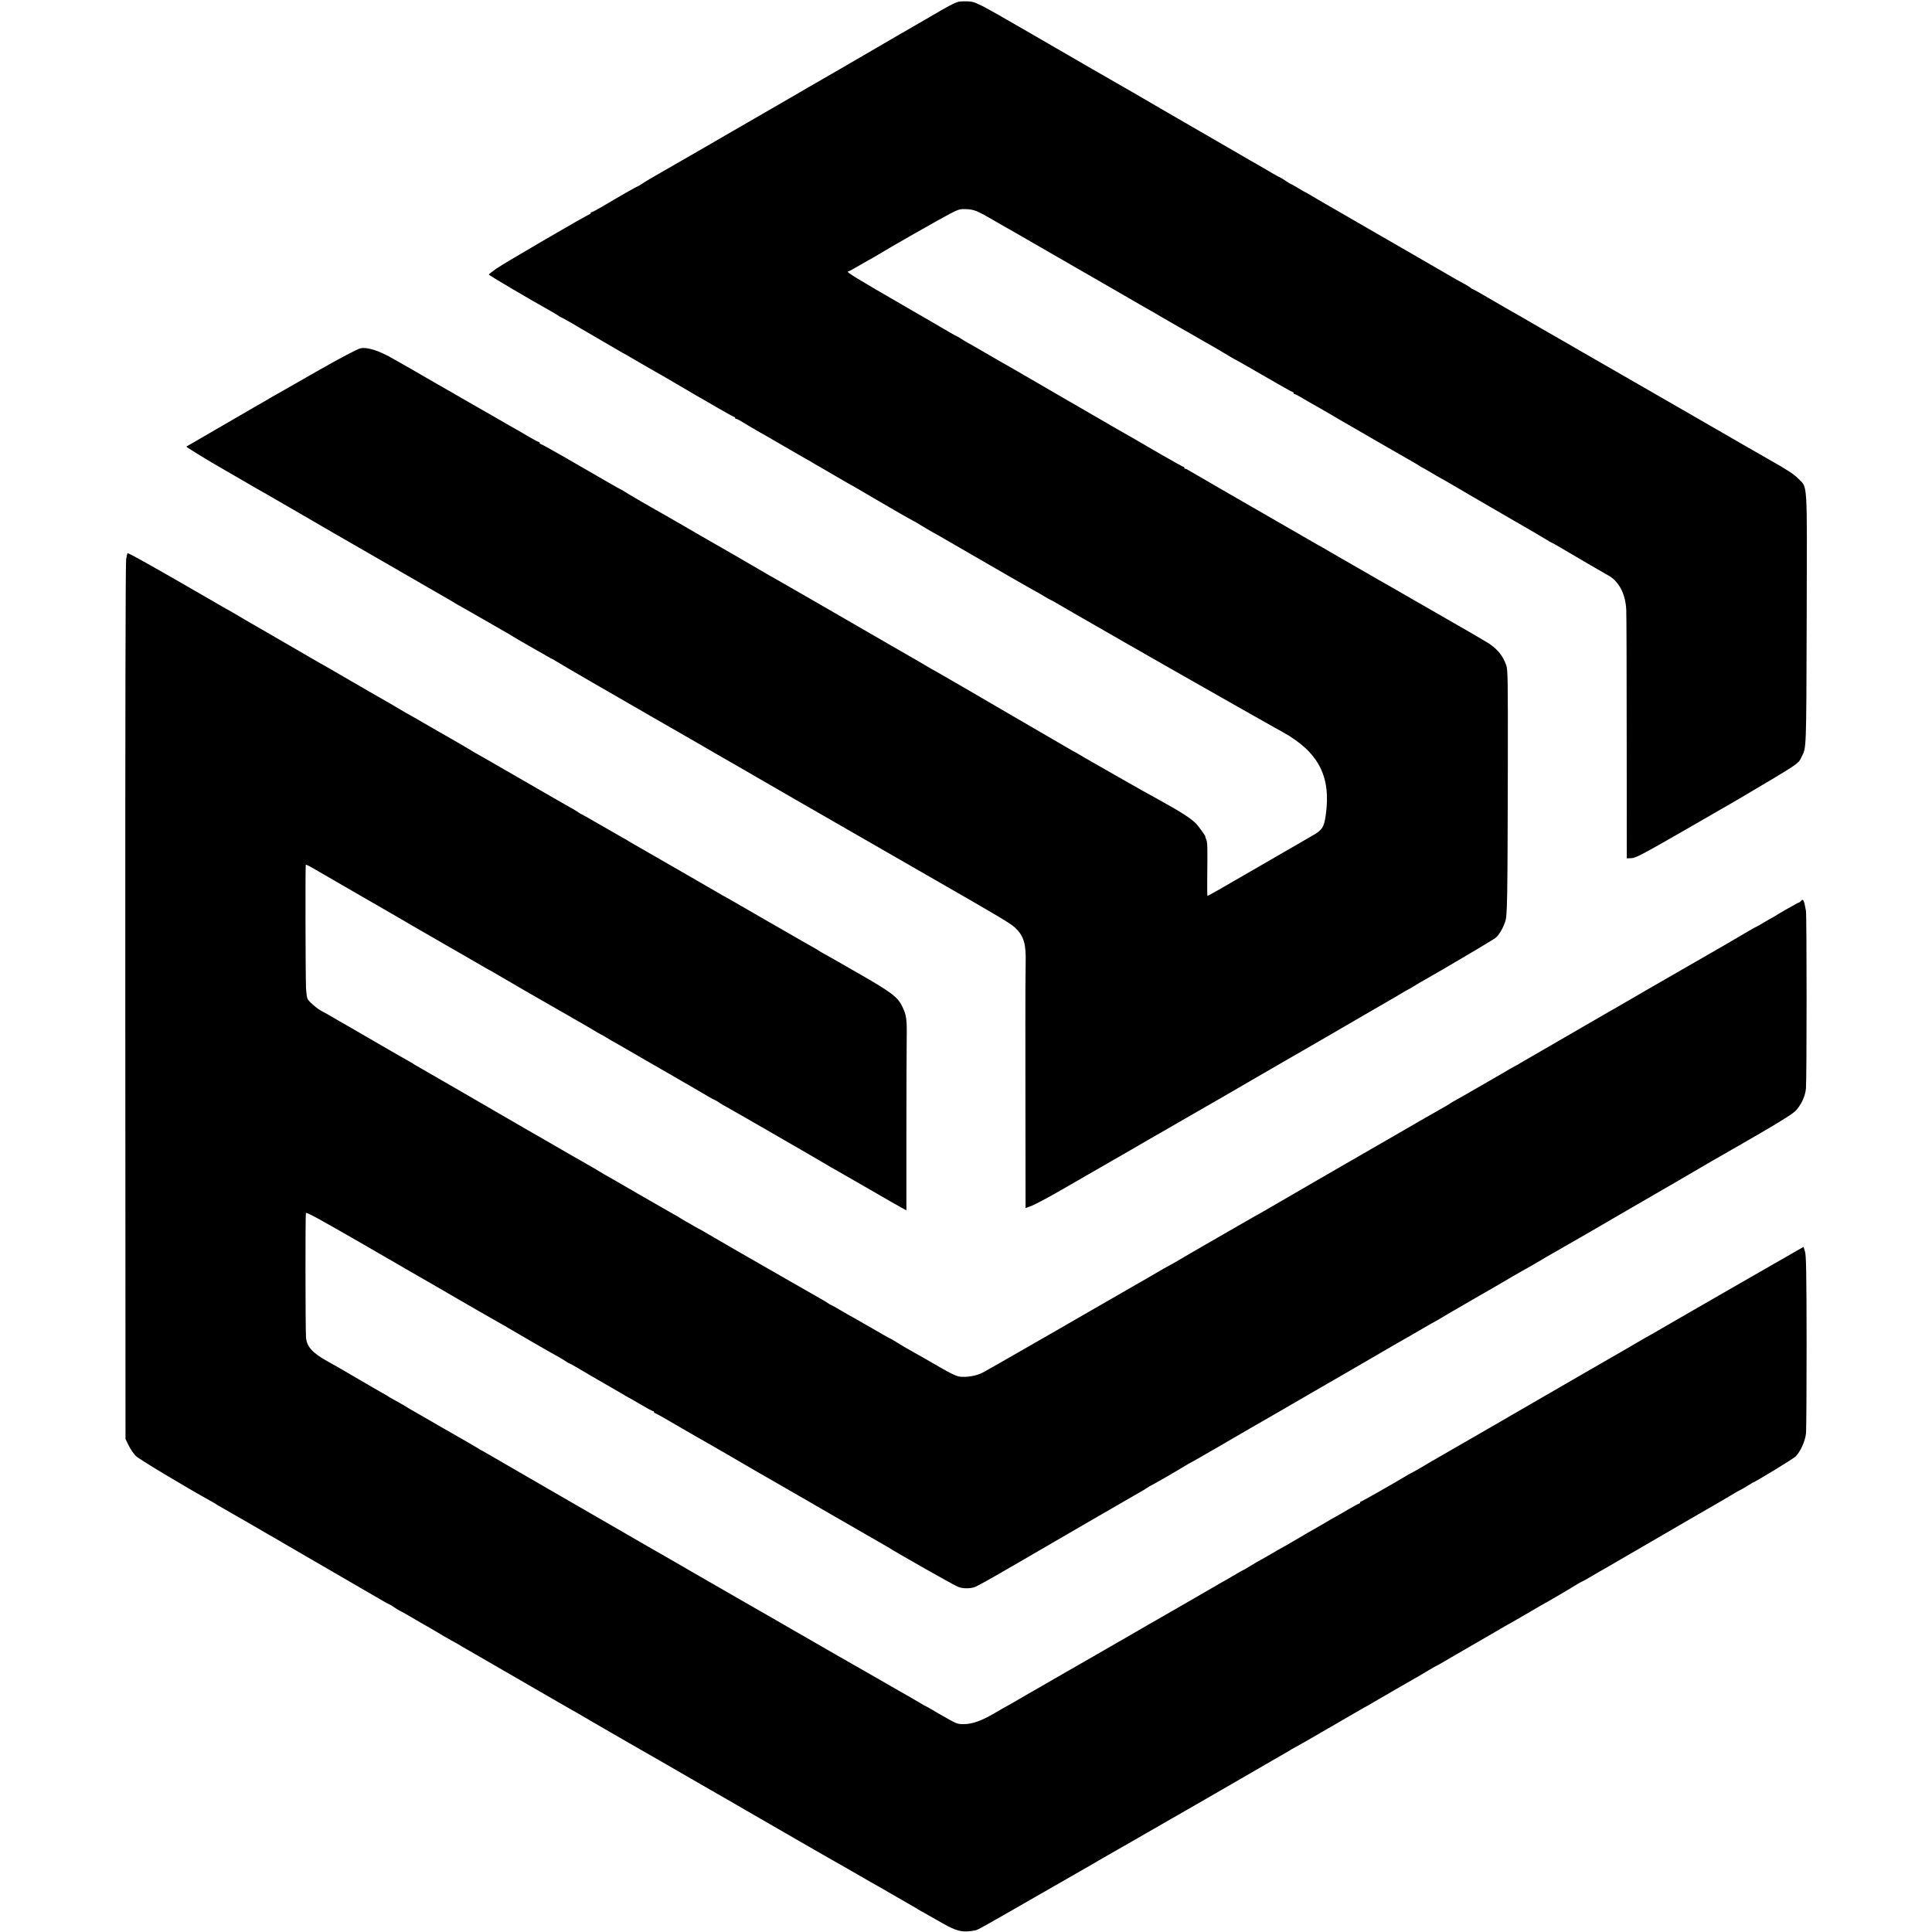 <?xml version="1.0" standalone="no"?>
<!DOCTYPE svg PUBLIC "-//W3C//DTD SVG 20010904//EN"
 "http://www.w3.org/TR/2001/REC-SVG-20010904/DTD/svg10.dtd">
<svg version="1.0" xmlns="http://www.w3.org/2000/svg"
 width="1858pt" height="1858pt" viewBox="0 0 1858 1858"
 preserveAspectRatio="xMidYMid meet">
<g transform="translate(0,1858) scale(0.1,-0.1)"
fill="#000000" stroke="none">
<path d="M9210 18561 c-38 -12 -103 -47 -220 -116 -58 -34 -125 -73 -150 -87
-25 -14 -126 -73 -225 -130 -262 -153 -804 -468 -845 -490 -19 -11 -75 -44
-125 -73 -49 -29 -252 -146 -450 -260 -198 -115 -430 -249 -515 -298 -248
-143 -260 -150 -327 -188 -65 -36 -157 -91 -185 -111 -15 -10 -30 -18 -32 -18
-6 0 -201 -111 -348 -199 -48 -28 -91 -51 -97 -51 -6 0 -11 -4 -11 -10 0 -5
-4 -10 -8 -10 -16 0 -818 -468 -895 -521 -42 -30 -76 -56 -76 -59 -1 -7 390
-237 589 -348 25 -14 57 -33 72 -43 14 -11 28 -19 31 -19 4 0 124 -67 177
-100 35 -21 387 -226 405 -236 11 -5 79 -44 150 -86 72 -42 147 -85 168 -97
70 -39 102 -58 187 -108 47 -28 103 -61 125 -73 22 -13 54 -31 70 -41 17 -11
37 -22 45 -26 8 -4 86 -49 173 -100 88 -51 163 -93 168 -93 5 0 9 -4 9 -10 0
-5 3 -9 8 -8 4 1 18 -5 32 -13 31 -20 215 -128 255 -149 26 -15 87 -50 190
-110 59 -35 161 -93 205 -118 25 -13 50 -28 55 -32 6 -4 30 -19 55 -32 25 -14
106 -61 181 -105 74 -44 142 -82 150 -86 8 -4 28 -16 45 -26 31 -19 186 -109
417 -243 66 -37 120 -68 122 -68 2 0 33 -18 70 -41 37 -22 83 -49 101 -60 19
-10 51 -29 72 -40 48 -28 362 -209 680 -393 140 -80 255 -146 257 -146 2 0 33
-18 69 -40 36 -22 68 -40 71 -40 3 0 22 -11 43 -23 54 -34 1280 -736 1562
-894 19 -11 105 -60 190 -108 85 -48 175 -99 200 -113 25 -14 77 -43 115 -65
39 -22 90 -51 115 -64 350 -194 472 -427 420 -800 -16 -118 -35 -147 -130
-200 -19 -11 -190 -110 -380 -220 -548 -318 -625 -361 -628 -358 -2 2 -3 74
-2 162 3 315 3 348 -9 378 -7 17 -11 30 -10 30 7 0 -66 102 -90 126 -50 50
-138 107 -351 225 -118 65 -224 124 -235 131 -11 7 -26 15 -34 19 -7 4 -100
57 -205 117 -105 60 -211 121 -236 135 -25 14 -58 34 -75 44 -16 10 -36 21
-44 24 -7 4 -156 90 -330 192 -174 101 -332 193 -351 204 -19 11 -159 92 -310
181 -151 88 -295 171 -320 185 -25 13 -70 39 -100 57 -30 18 -71 42 -90 53
-43 24 -478 275 -965 557 -198 114 -376 216 -395 227 -19 11 -49 27 -66 37
-102 61 -470 273 -659 381 -16 10 -86 50 -155 90 -69 40 -145 84 -170 98 -110
61 -377 216 -402 233 -15 11 -29 19 -32 19 -2 0 -59 32 -127 71 -68 40 -137
80 -154 89 -16 9 -132 76 -258 149 -125 72 -232 131 -237 131 -6 0 -10 5 -10
10 0 6 -4 10 -9 10 -5 0 -42 19 -83 43 -40 24 -93 55 -118 69 -25 14 -61 34
-80 45 -112 66 -245 141 -310 178 -41 24 -115 66 -165 95 -49 29 -106 62 -125
72 -94 54 -134 77 -240 138 -63 37 -137 80 -165 95 -27 15 -72 41 -100 57
-147 86 -262 123 -330 108 -27 -6 -187 -90 -380 -200 -22 -13 -60 -34 -85 -48
-25 -14 -103 -59 -175 -100 -71 -41 -146 -83 -165 -94 -19 -11 -48 -27 -65
-37 -33 -20 -67 -40 -160 -93 -97 -56 -640 -371 -643 -373 -4 -3 203 -130 341
-209 53 -31 141 -81 195 -113 53 -31 112 -64 129 -75 56 -31 92 -52 258 -148
88 -51 176 -102 195 -113 19 -10 60 -34 90 -52 30 -18 273 -159 540 -312 267
-154 544 -314 617 -356 72 -42 149 -86 170 -98 21 -12 43 -25 48 -29 6 -4 35
-21 65 -37 30 -17 127 -72 215 -123 88 -51 180 -104 205 -118 25 -13 50 -28
55 -32 9 -7 79 -48 254 -148 25 -13 67 -38 93 -53 27 -16 51 -29 54 -29 3 0
17 -9 32 -19 20 -14 634 -370 912 -529 19 -11 107 -61 195 -112 88 -51 176
-101 195 -112 19 -11 124 -72 233 -135 110 -63 213 -122 230 -132 18 -10 129
-74 247 -143 118 -68 260 -150 315 -182 55 -31 107 -61 115 -66 8 -5 44 -26
80 -46 72 -41 354 -203 685 -394 17 -10 197 -113 400 -230 664 -381 765 -441
809 -483 82 -79 104 -153 100 -332 -2 -66 -3 -329 -3 -585 0 -256 1 -760 1
-1122 l1 -656 61 23 c33 13 160 80 281 150 121 70 241 139 267 154 25 14 77
44 115 66 37 22 84 49 104 60 31 17 271 156 362 209 43 25 558 321 599 345 18
10 87 50 153 88 170 99 504 293 540 313 98 56 662 382 825 478 80 47 165 96
190 110 25 14 74 42 109 64 34 21 64 38 66 38 2 0 32 17 66 38 35 22 84 50
109 64 145 81 640 374 667 394 37 28 73 87 98 159 21 60 23 165 26 1515 1 832
0 909 -16 954 -30 86 -79 148 -162 205 -25 17 -340 200 -518 301 -16 9 -122
70 -235 135 -113 65 -221 127 -240 138 -19 10 -123 70 -230 132 -107 62 -211
121 -230 132 -19 11 -62 36 -95 55 -33 20 -80 47 -105 60 -25 14 -160 92 -300
173 -140 81 -403 233 -585 337 -181 105 -341 198 -355 206 -14 9 -28 15 -32
14 -5 -1 -8 3 -8 8 0 6 -4 10 -8 10 -5 0 -103 55 -218 121 -115 67 -229 133
-253 147 -73 41 -145 82 -161 92 -15 9 -79 46 -515 298 -137 79 -320 185 -405
235 -85 49 -171 99 -190 109 -52 30 -262 151 -285 165 -11 7 -27 15 -35 19 -8
4 -39 22 -68 41 -29 18 -54 33 -57 33 -2 0 -28 14 -57 31 -29 18 -213 124
-408 237 -519 300 -604 352 -571 352 5 0 55 27 111 60 56 33 103 60 105 60 2
0 34 19 71 41 130 80 605 349 693 395 80 41 96 45 148 43 79 -3 110 -15 259
-102 71 -41 145 -84 164 -94 19 -11 184 -105 365 -210 182 -105 404 -233 495
-285 91 -52 210 -121 265 -153 55 -32 115 -66 133 -77 18 -10 151 -86 295
-170 144 -83 282 -162 307 -176 70 -39 231 -133 272 -159 21 -12 40 -23 42
-23 2 0 124 -70 271 -155 146 -85 271 -155 276 -155 5 0 9 -4 9 -10 0 -5 4
-10 10 -10 5 0 33 -14 62 -31 55 -33 91 -54 156 -90 56 -32 205 -118 222 -129
8 -5 53 -31 100 -58 47 -27 186 -107 310 -179 124 -72 248 -143 275 -158 28
-16 61 -35 75 -45 14 -9 32 -20 40 -23 8 -4 33 -18 55 -31 22 -14 51 -31 65
-39 73 -40 135 -76 230 -132 58 -35 121 -71 140 -82 43 -25 140 -81 160 -93
16 -10 37 -22 290 -168 91 -52 193 -112 227 -133 34 -22 65 -39 68 -39 2 0 42
-22 87 -49 224 -132 387 -227 427 -249 63 -33 91 -57 129 -110 42 -60 69 -148
72 -242 2 -41 4 -595 4 -1230 l1 -1155 45 2 c39 1 106 36 510 268 256 147 490
282 520 300 595 352 571 336 605 404 48 95 46 47 50 1326 4 1364 10 1259 -80
1351 -44 45 -102 83 -295 192 -25 14 -58 33 -75 43 -16 10 -46 26 -65 37 -19
11 -134 77 -255 147 -121 70 -240 139 -265 153 -41 23 -598 344 -985 567 -88
51 -178 103 -200 115 -22 13 -53 31 -70 41 -16 10 -46 26 -65 37 -19 11 -107
61 -195 112 -191 111 -199 116 -295 170 -41 24 -139 80 -218 126 -79 46 -146
84 -149 84 -4 0 -14 6 -22 14 -9 7 -41 27 -71 43 -67 36 -32 16 -545 313 -231
134 -439 254 -463 267 -23 13 -93 54 -155 90 -62 36 -137 79 -167 96 -30 17
-83 48 -118 69 -34 21 -64 38 -66 38 -2 0 -34 18 -70 40 -36 22 -68 40 -72 40
-3 0 -25 14 -49 30 -24 17 -46 30 -48 30 -3 0 -38 19 -79 43 -40 24 -93 55
-118 69 -25 14 -142 81 -260 150 -563 325 -916 530 -930 539 -17 10 -109 63
-160 92 -59 33 -403 232 -857 495 -528 305 -529 306 -613 309 -36 1 -76 -1
-90 -6z"/>
<path d="M1213 13199 c-6 -38 -9 -1568 -8 -4259 l2 -4199 31 -63 c17 -35 48
-80 68 -100 28 -29 476 -298 729 -438 22 -12 45 -26 50 -30 6 -4 30 -19 55
-32 51 -29 267 -153 290 -167 8 -5 76 -44 150 -87 74 -43 167 -96 205 -119 39
-23 133 -78 210 -122 266 -154 640 -371 693 -402 29 -17 55 -31 58 -31 3 0 25
-13 49 -30 24 -16 46 -30 48 -30 3 0 38 -19 79 -43 40 -24 93 -55 118 -69 85
-48 115 -65 218 -127 57 -33 106 -61 108 -61 2 0 36 -20 76 -44 40 -23 179
-104 308 -178 129 -75 334 -193 455 -263 121 -70 236 -136 255 -147 19 -11 50
-28 69 -39 67 -40 486 -282 521 -302 56 -31 564 -324 690 -397 63 -37 135 -78
160 -92 25 -14 142 -81 260 -150 118 -68 334 -193 480 -277 146 -84 272 -156
280 -161 8 -5 53 -31 100 -57 97 -55 88 -50 217 -124 54 -31 114 -66 133 -77
19 -10 112 -63 205 -117 94 -54 186 -107 205 -118 19 -10 40 -23 45 -27 6 -4
35 -21 65 -37 30 -17 107 -60 171 -97 141 -81 195 -93 317 -71 24 4 72 31 627
350 209 120 400 229 424 243 25 14 68 38 95 55 28 16 67 39 86 50 30 16 507
291 610 350 19 11 63 37 98 56 34 20 165 95 290 167 125 72 288 166 362 209
246 142 395 228 425 246 17 11 36 22 44 26 15 7 224 126 251 143 8 5 80 46
159 92 80 46 165 95 190 110 25 15 57 33 71 41 14 7 84 47 155 89 72 41 175
101 230 133 55 32 120 69 145 83 25 14 73 43 108 64 34 21 64 38 67 38 2 0 37
20 77 43 40 24 179 105 308 179 129 75 251 145 270 157 19 11 51 29 70 39 19
11 96 55 171 99 74 44 142 83 150 87 8 4 23 12 34 19 11 7 59 34 105 61 47 27
113 66 147 88 34 21 65 38 67 38 3 0 43 22 88 49 46 27 99 58 118 68 19 11
204 118 410 238 206 120 400 233 430 250 180 103 400 231 432 252 21 12 40 23
43 23 3 0 31 16 61 35 30 19 56 35 57 35 15 0 389 228 414 252 47 45 94 149
101 222 4 33 6 430 6 881 -1 670 -4 829 -15 867 l-14 47 -110 -63 c-204 -116
-928 -533 -1115 -641 -102 -59 -205 -119 -230 -133 -25 -13 -85 -48 -135 -77
-49 -29 -106 -62 -125 -73 -33 -18 -619 -357 -1445 -835 -209 -120 -396 -228
-415 -239 -19 -11 -66 -39 -105 -62 -38 -22 -81 -47 -95 -53 -14 -7 -39 -21
-56 -32 -99 -60 -417 -241 -425 -241 -5 0 -9 -4 -9 -10 0 -5 -4 -10 -9 -10 -5
0 -54 -26 -108 -58 -54 -32 -105 -61 -113 -65 -8 -4 -33 -18 -55 -31 -22 -14
-51 -31 -65 -39 -37 -20 -291 -167 -325 -188 -16 -11 -37 -22 -45 -26 -8 -4
-37 -20 -65 -36 -58 -35 -102 -60 -165 -95 -25 -14 -74 -42 -109 -64 -34 -21
-64 -38 -66 -38 -2 0 -48 -26 -102 -58 -54 -32 -105 -61 -113 -65 -8 -4 -28
-15 -45 -26 -16 -10 -122 -71 -235 -136 -113 -65 -293 -168 -400 -230 -107
-62 -211 -122 -230 -133 -19 -11 -91 -52 -160 -92 -69 -40 -145 -84 -170 -98
-25 -14 -144 -82 -265 -152 -121 -70 -238 -138 -260 -150 -38 -21 -176 -101
-220 -127 -11 -6 -36 -20 -55 -31 -19 -10 -84 -47 -143 -82 -124 -71 -203 -99
-287 -101 -50 -1 -68 4 -127 36 -108 61 -125 70 -181 104 -29 17 -54 31 -56
31 -2 0 -34 18 -70 40 -37 22 -90 53 -119 69 -28 16 -92 52 -142 81 -49 29
-108 62 -130 75 -22 12 -56 32 -75 43 -19 11 -51 29 -70 40 -19 11 -143 81
-275 157 -226 131 -865 498 -930 535 -57 32 -430 248 -462 266 -17 11 -83 48
-145 84 -62 35 -121 69 -130 75 -9 5 -34 20 -55 31 -34 19 -430 248 -708 409
-55 32 -174 101 -265 153 -295 170 -605 350 -641 371 -19 11 -41 24 -49 28 -8
3 -32 17 -53 31 -22 13 -58 34 -80 47 -23 13 -141 80 -262 150 -121 70 -240
139 -265 153 -25 13 -49 28 -55 32 -12 9 -71 43 -135 78 -25 13 -49 27 -55 32
-5 4 -30 19 -55 32 -25 14 -123 71 -219 127 -168 99 -210 123 -314 181 -144
80 -198 141 -204 230 -6 92 -7 1189 -1 1195 6 6 76 -30 213 -108 39 -22 90
-51 115 -65 43 -24 331 -190 740 -427 107 -62 220 -127 250 -144 30 -18 62
-36 70 -41 38 -23 497 -287 510 -293 8 -4 29 -15 45 -26 56 -34 419 -244 475
-274 30 -17 67 -38 82 -49 14 -10 28 -18 31 -18 3 0 41 -21 84 -46 43 -26 92
-55 108 -64 101 -58 305 -176 330 -191 17 -11 37 -22 45 -26 8 -4 63 -35 122
-70 59 -35 111 -63 117 -63 6 0 11 -4 11 -10 0 -5 4 -10 9 -10 5 0 58 -29 118
-64 59 -35 133 -78 163 -95 30 -17 88 -50 129 -74 40 -23 89 -51 110 -63 20
-11 80 -46 134 -77 136 -79 286 -166 325 -189 18 -10 90 -51 160 -92 70 -40
183 -105 252 -145 69 -39 132 -76 140 -81 56 -32 356 -205 510 -294 102 -58
192 -110 200 -115 90 -58 637 -368 675 -382 42 -16 99 -18 150 -5 28 8 129 64
425 236 257 150 1128 655 1170 678 25 14 57 33 72 43 14 11 28 19 30 19 6 0
278 157 335 193 24 15 45 27 47 27 3 0 125 70 273 156 147 86 286 166 308 179
50 28 457 263 545 315 36 21 223 129 415 240 358 207 425 246 460 267 11 7 27
16 35 20 8 4 87 49 174 100 87 51 161 93 163 93 2 0 20 11 41 24 20 13 161 95
312 182 151 86 302 174 335 194 33 20 65 39 70 41 10 4 266 151 295 170 8 5
94 54 190 109 96 55 182 104 190 109 8 5 200 116 425 247 226 131 446 259 490
284 44 26 125 73 180 105 55 32 114 66 130 76 17 10 46 27 65 37 19 11 184
105 365 210 234 136 341 204 367 233 53 58 89 138 96 211 8 85 8 1664 0 1708
-19 107 -27 121 -48 95 -7 -8 -16 -15 -21 -15 -7 0 -181 -99 -229 -130 -8 -6
-22 -13 -30 -17 -8 -4 -43 -24 -78 -45 -34 -21 -64 -38 -66 -38 -3 0 -37 -19
-78 -43 -78 -47 -311 -182 -573 -332 -397 -228 -507 -292 -615 -355 -63 -37
-135 -79 -160 -92 -25 -14 -128 -74 -230 -133 -102 -59 -275 -159 -385 -223
-110 -63 -213 -123 -230 -133 -16 -11 -37 -22 -45 -26 -8 -4 -37 -20 -65 -36
-27 -17 -63 -38 -80 -47 -16 -9 -102 -59 -190 -110 -152 -88 -226 -130 -270
-154 -11 -6 -27 -16 -35 -22 -8 -6 -40 -25 -70 -41 -30 -17 -127 -72 -215
-123 -88 -51 -173 -100 -190 -110 -16 -9 -75 -43 -130 -75 -135 -78 -472 -273
-515 -297 -60 -34 -622 -360 -654 -379 -17 -10 -62 -36 -101 -57 -38 -22 -126
-72 -195 -112 -69 -40 -143 -83 -165 -95 -22 -13 -80 -46 -130 -75 -49 -29
-110 -64 -135 -78 -25 -14 -61 -35 -80 -47 -19 -12 -58 -34 -85 -49 -28 -15
-66 -36 -85 -47 -31 -19 -170 -99 -704 -406 -72 -42 -221 -127 -331 -191 -555
-319 -673 -386 -706 -403 -53 -27 -126 -42 -192 -40 -58 1 -79 11 -377 184
-19 11 -55 31 -80 45 -55 30 -152 87 -202 119 -21 13 -40 23 -42 23 -2 0 -82
45 -176 100 -95 55 -174 100 -175 100 -2 0 -49 27 -105 60 -56 33 -104 60
-107 60 -3 0 -17 8 -31 18 -15 11 -52 33 -82 49 -30 17 -143 81 -250 143 -107
62 -211 121 -230 132 -177 101 -539 309 -595 343 -38 23 -77 45 -85 48 -8 4
-28 15 -45 25 -16 10 -52 31 -80 46 -27 16 -54 32 -60 36 -5 4 -30 19 -55 32
-25 14 -180 103 -345 198 -165 96 -311 180 -325 187 -14 8 -38 23 -55 33 -16
11 -37 23 -45 27 -8 4 -120 68 -250 143 -129 75 -256 148 -282 163 -26 14
-143 82 -260 150 -117 68 -332 193 -478 277 -336 194 -314 181 -390 225 -36
20 -69 40 -75 44 -5 5 -35 22 -65 38 -30 17 -165 94 -300 173 -135 78 -265
154 -290 168 -25 13 -76 43 -115 66 -38 23 -87 50 -109 61 -46 24 -122 89
-138 119 -6 11 -13 62 -15 111 -5 146 -7 1174 -2 1179 2 2 29 -10 60 -28 30
-18 75 -44 100 -58 24 -14 157 -90 294 -170 138 -80 270 -156 295 -170 25 -14
86 -49 135 -78 50 -29 110 -64 135 -79 25 -14 139 -80 253 -146 238 -138 211
-122 347 -200 58 -33 114 -65 125 -72 11 -7 27 -15 35 -19 8 -4 73 -42 146
-85 72 -42 151 -88 175 -102 41 -23 396 -227 589 -338 47 -27 92 -54 100 -59
8 -6 29 -17 45 -26 17 -8 44 -23 60 -34 17 -11 37 -23 45 -27 8 -4 89 -50 180
-103 91 -53 190 -110 220 -127 30 -17 123 -70 205 -118 83 -48 170 -99 195
-113 25 -14 78 -45 118 -69 41 -24 76 -43 79 -43 3 0 17 -8 31 -18 15 -11 52
-33 82 -49 68 -37 874 -502 950 -548 30 -18 71 -42 90 -52 19 -11 159 -91 310
-178 151 -88 298 -172 326 -187 l51 -28 0 743 c0 408 2 814 3 902 3 192 -2
231 -41 312 -46 96 -103 139 -435 329 -164 95 -315 180 -334 190 -19 11 -37
21 -40 24 -3 3 -16 11 -29 18 -24 14 -64 37 -123 70 -78 45 -648 372 -693 399
-27 16 -57 32 -65 36 -8 4 -28 15 -45 26 -25 15 -694 401 -805 464 -19 11 -48
28 -65 38 -16 11 -37 22 -45 26 -8 4 -102 58 -209 120 -107 62 -196 113 -199
113 -2 0 -16 8 -30 18 -15 11 -52 33 -82 49 -30 17 -228 130 -440 253 -212
123 -410 236 -440 253 -30 16 -59 33 -65 38 -9 6 -179 106 -300 174 -22 13
-96 56 -165 95 -69 40 -145 84 -170 97 -25 14 -65 38 -90 53 -25 15 -90 53
-145 84 -55 31 -107 61 -115 66 -32 19 -357 207 -404 234 -28 15 -103 58 -166
95 -63 37 -239 139 -390 226 -151 87 -286 165 -300 174 -14 8 -34 21 -45 27
-37 20 -109 61 -295 169 -461 267 -707 405 -722 405 -3 0 -10 -27 -15 -61z"/>
</g>
</svg>
